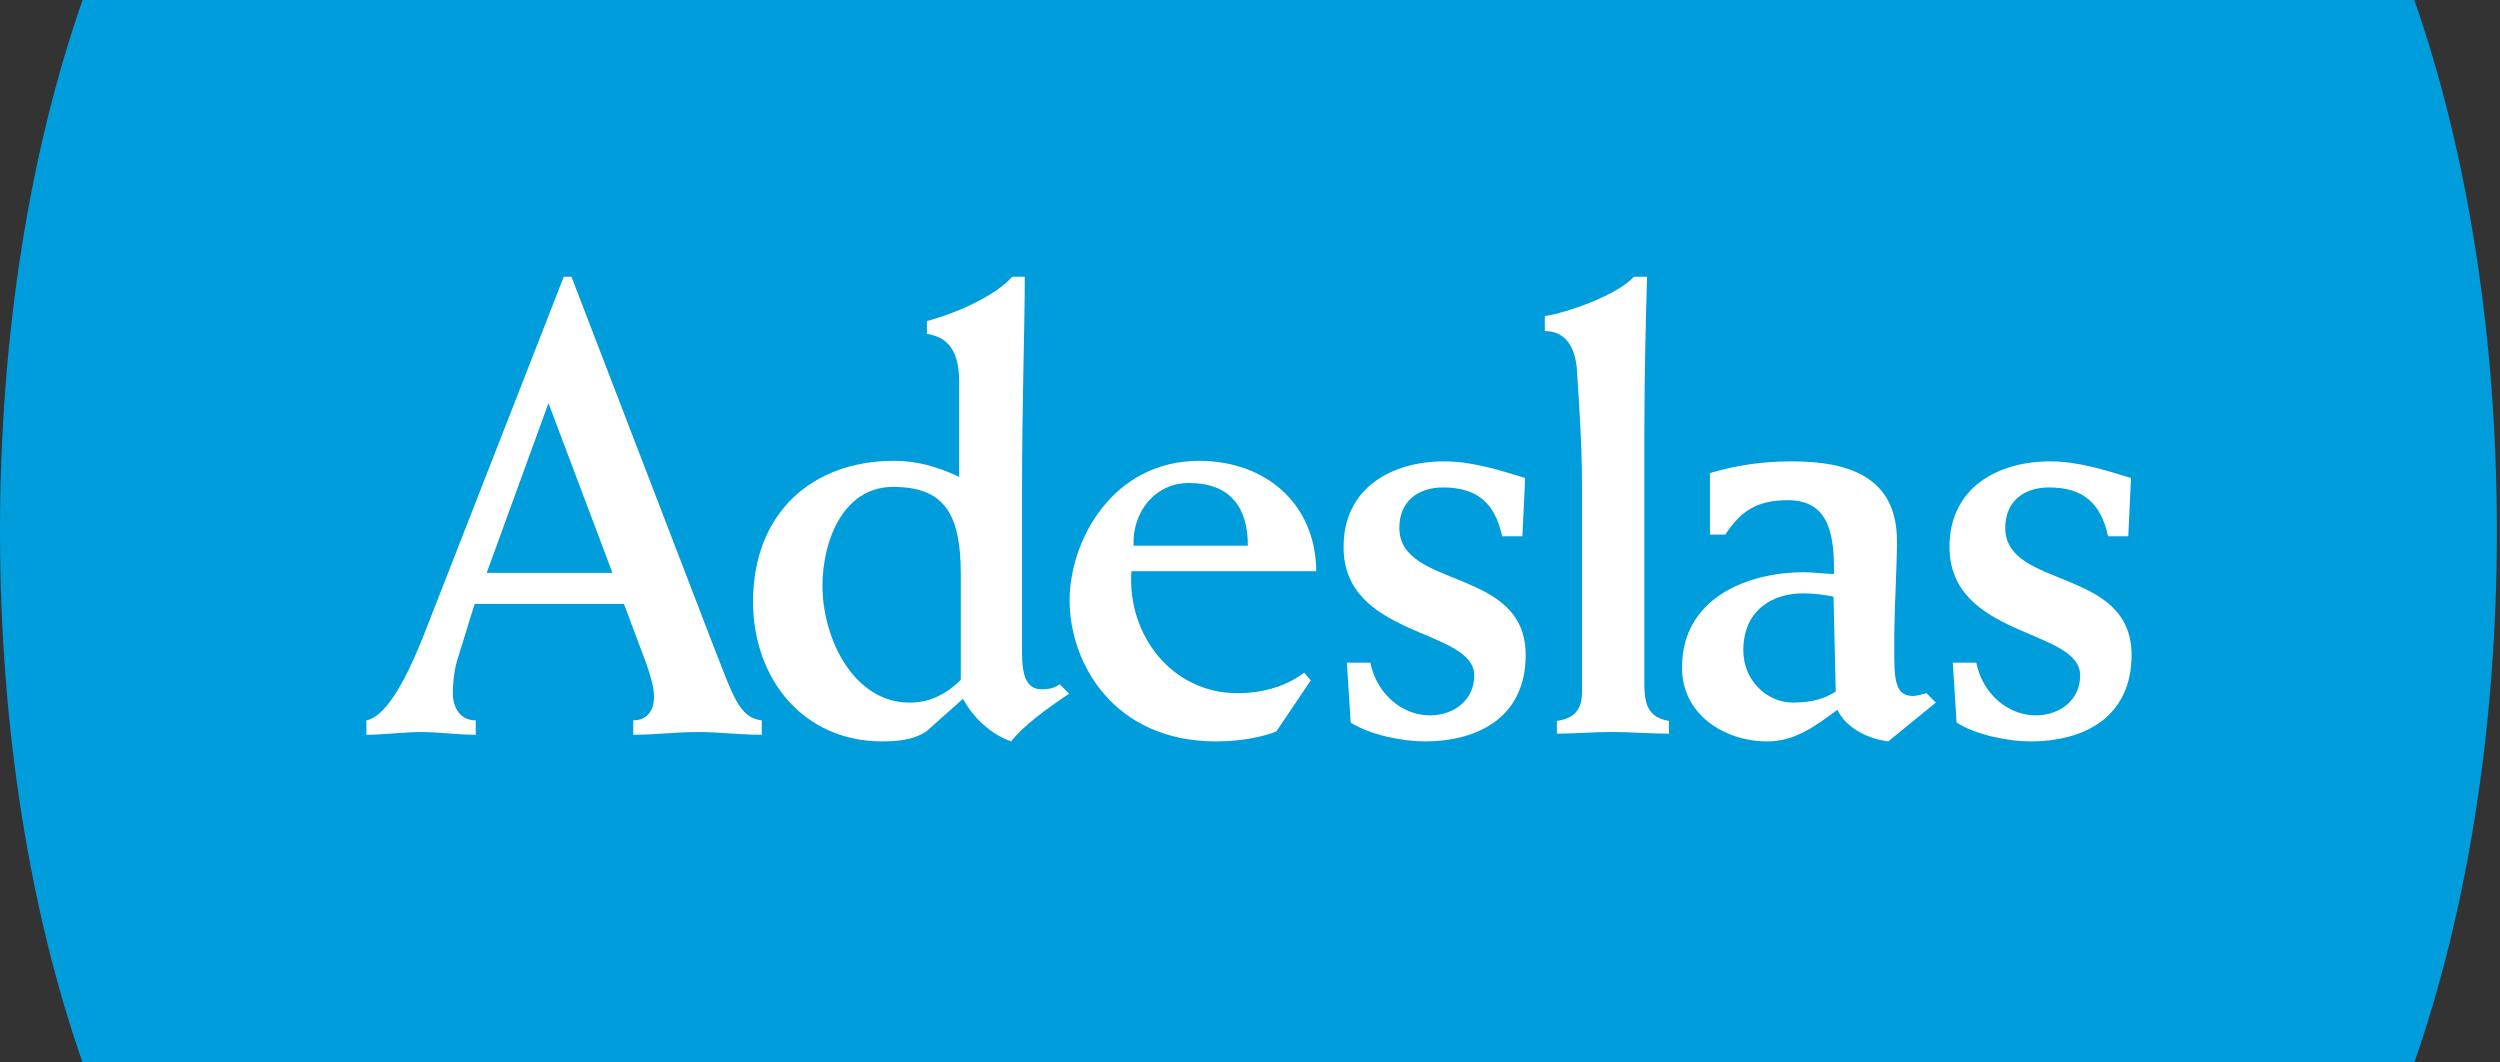 <svg width="80" height="34" viewBox="0 0 80 34" fill="none" xmlns="http://www.w3.org/2000/svg">
<rect x="0" y="0" width="80" height="34" fill="#333333" stroke="none"/>
<g id="Logos / Seguros / Adeslas">
<g id="logo adeslas">
<path id="Vector" d="M2.643 0C0.98 4.756 0 10.63 0 17C0 23.37 0.98 29.244 2.643 34H77.258C78.92 29.244 79.9 23.37 79.9 17C79.9 10.63 78.92 4.756 77.258 0H2.643Z" fill="#009DDD"/>
<g id="Vector_2">
<path d="M66.565 21.614C66.565 22.413 65.9 22.892 65.147 22.892C64.238 22.892 63.434 22.182 63.241 21.205H62.489L62.611 23.123C63.223 23.513 64.256 23.725 64.973 23.725C66.722 23.725 68.21 22.927 68.21 20.958C68.21 18.136 64.168 18.864 64.168 16.893C64.168 16.042 64.763 15.598 65.569 15.598C66.671 15.598 67.231 16.113 67.458 17.16H68.105L68.192 15.297C67.336 15.031 66.478 14.764 65.602 14.764C63.94 14.764 62.384 15.598 62.384 17.497C62.384 20.425 66.565 20.105 66.565 21.614Z" fill="white"/>
<path fill-rule="evenodd" clip-rule="evenodd" d="M56.556 23.725C57.449 23.725 58.096 23.228 58.795 22.714C59.041 23.228 59.653 23.62 60.424 23.725L61.946 22.483L61.648 22.182C61.509 22.217 61.333 22.27 61.228 22.27C60.773 22.27 60.616 22.004 60.616 21.046V20.318C60.633 19.147 60.703 18.065 60.703 17.319C60.703 15.261 59.163 14.764 57.344 14.764C56.381 14.764 55.576 14.888 54.718 15.137V17.107H55.209C55.715 16.344 56.223 16.006 57.22 16.006C58.603 16.006 58.691 17.249 58.691 18.367C58.41 18.367 58.061 18.312 57.728 18.312C55.874 18.312 53.826 19.165 53.826 21.347C53.809 22.857 55.174 23.725 56.556 23.725ZM58.673 19.094C58.446 19.042 58.061 18.987 57.693 18.987C56.766 18.987 55.786 19.484 55.786 20.815C55.786 21.756 56.522 22.483 57.379 22.483C58.008 22.483 58.411 22.341 58.744 22.129L58.673 19.094Z" fill="white"/>
<path d="M50.467 11.925L50.47 11.978C50.523 12.774 50.624 14.277 50.624 15.456V22.146C50.624 22.607 50.467 22.98 49.82 23.069V23.477C50.413 23.477 50.973 23.424 51.569 23.424C52.181 23.424 52.794 23.477 53.406 23.477V23.069C52.776 22.962 52.619 22.59 52.619 21.897V13.894C52.619 11.995 52.671 9.973 52.706 8.855H52.286C51.761 9.44 50.151 10.008 49.434 10.115V10.594C50.082 10.594 50.432 11.091 50.467 11.925Z" fill="white"/>
<path d="M47.176 21.614C47.176 22.413 46.512 22.892 45.76 22.892C44.849 22.892 44.045 22.182 43.852 21.205H43.1L43.222 23.123C43.834 23.513 44.867 23.725 45.584 23.725C47.334 23.725 48.822 22.927 48.822 20.958C48.822 18.136 44.779 18.864 44.779 16.893C44.779 16.042 45.374 15.598 46.18 15.598C47.282 15.598 47.842 16.113 48.069 17.16H48.716L48.805 15.297C47.947 15.031 47.089 14.764 46.215 14.764C44.551 14.764 42.995 15.598 42.995 17.497C42.978 20.425 47.176 20.105 47.176 21.614Z" fill="white"/>
<path fill-rule="evenodd" clip-rule="evenodd" d="M38.917 23.725C39.775 23.725 40.44 23.565 40.842 23.406L41.944 21.773L41.734 21.526C41.122 21.987 40.353 22.182 39.599 22.182C37.5 22.182 36.065 20.318 36.205 18.279H42.12C42.102 16.095 40.475 14.747 38.375 14.747C35.61 14.747 34.228 17.284 34.228 19.218C34.227 21.188 35.61 23.725 38.917 23.725ZM39.932 17.461C39.932 16.237 39.372 15.456 38.042 15.456C36.94 15.456 36.223 16.414 36.275 17.461H39.932Z" fill="white"/>
<path fill-rule="evenodd" clip-rule="evenodd" d="M28.226 23.725C28.925 23.725 29.311 23.62 29.643 23.406L30.816 22.36C31.148 22.98 31.708 23.494 32.356 23.725C32.74 23.228 33.493 22.678 34.211 22.199L33.913 21.897C33.773 21.987 33.633 22.058 33.336 22.058C32.863 22.058 32.705 21.649 32.705 20.903V15.758C32.705 12.776 32.793 10.469 32.793 8.855H32.391C31.884 9.44 30.659 10.008 29.661 10.274V10.683C30.186 10.771 30.693 11.055 30.693 12.209V15.261C29.993 14.924 29.311 14.746 28.611 14.746C26.004 14.746 24.096 16.396 24.096 19.272C24.113 21.773 25.741 23.725 28.226 23.725ZM30.745 18.367C30.745 16.397 30.185 15.581 28.576 15.581C26.966 15.581 26.319 17.337 26.319 18.74C26.319 20.46 27.333 22.483 29.101 22.483C29.695 22.483 30.22 22.27 30.745 21.756V18.367Z" fill="white"/>
<path fill-rule="evenodd" clip-rule="evenodd" d="M15.224 23.513V23.052C14.734 23.052 14.489 22.661 14.489 22.163C14.489 21.933 14.524 21.49 14.629 21.134L15.189 19.325H19.967L20.684 21.241C20.824 21.65 20.929 22.004 20.929 22.289C20.929 22.767 20.684 23.052 20.263 23.052V23.513C20.964 23.513 21.629 23.425 22.328 23.425C23.011 23.425 23.693 23.513 24.376 23.513V23.052C23.641 22.962 23.466 22.289 22.749 20.461L18.286 8.855H18.041L13.701 19.964C13.317 20.958 12.547 22.892 11.724 23.052V23.513C12.319 23.513 12.88 23.425 13.474 23.425C14.069 23.425 14.629 23.513 15.224 23.513ZM19.599 18.331L17.551 12.901L15.574 18.331H19.599Z" fill="white"/>
</g>
</g>
</g>
</svg>
